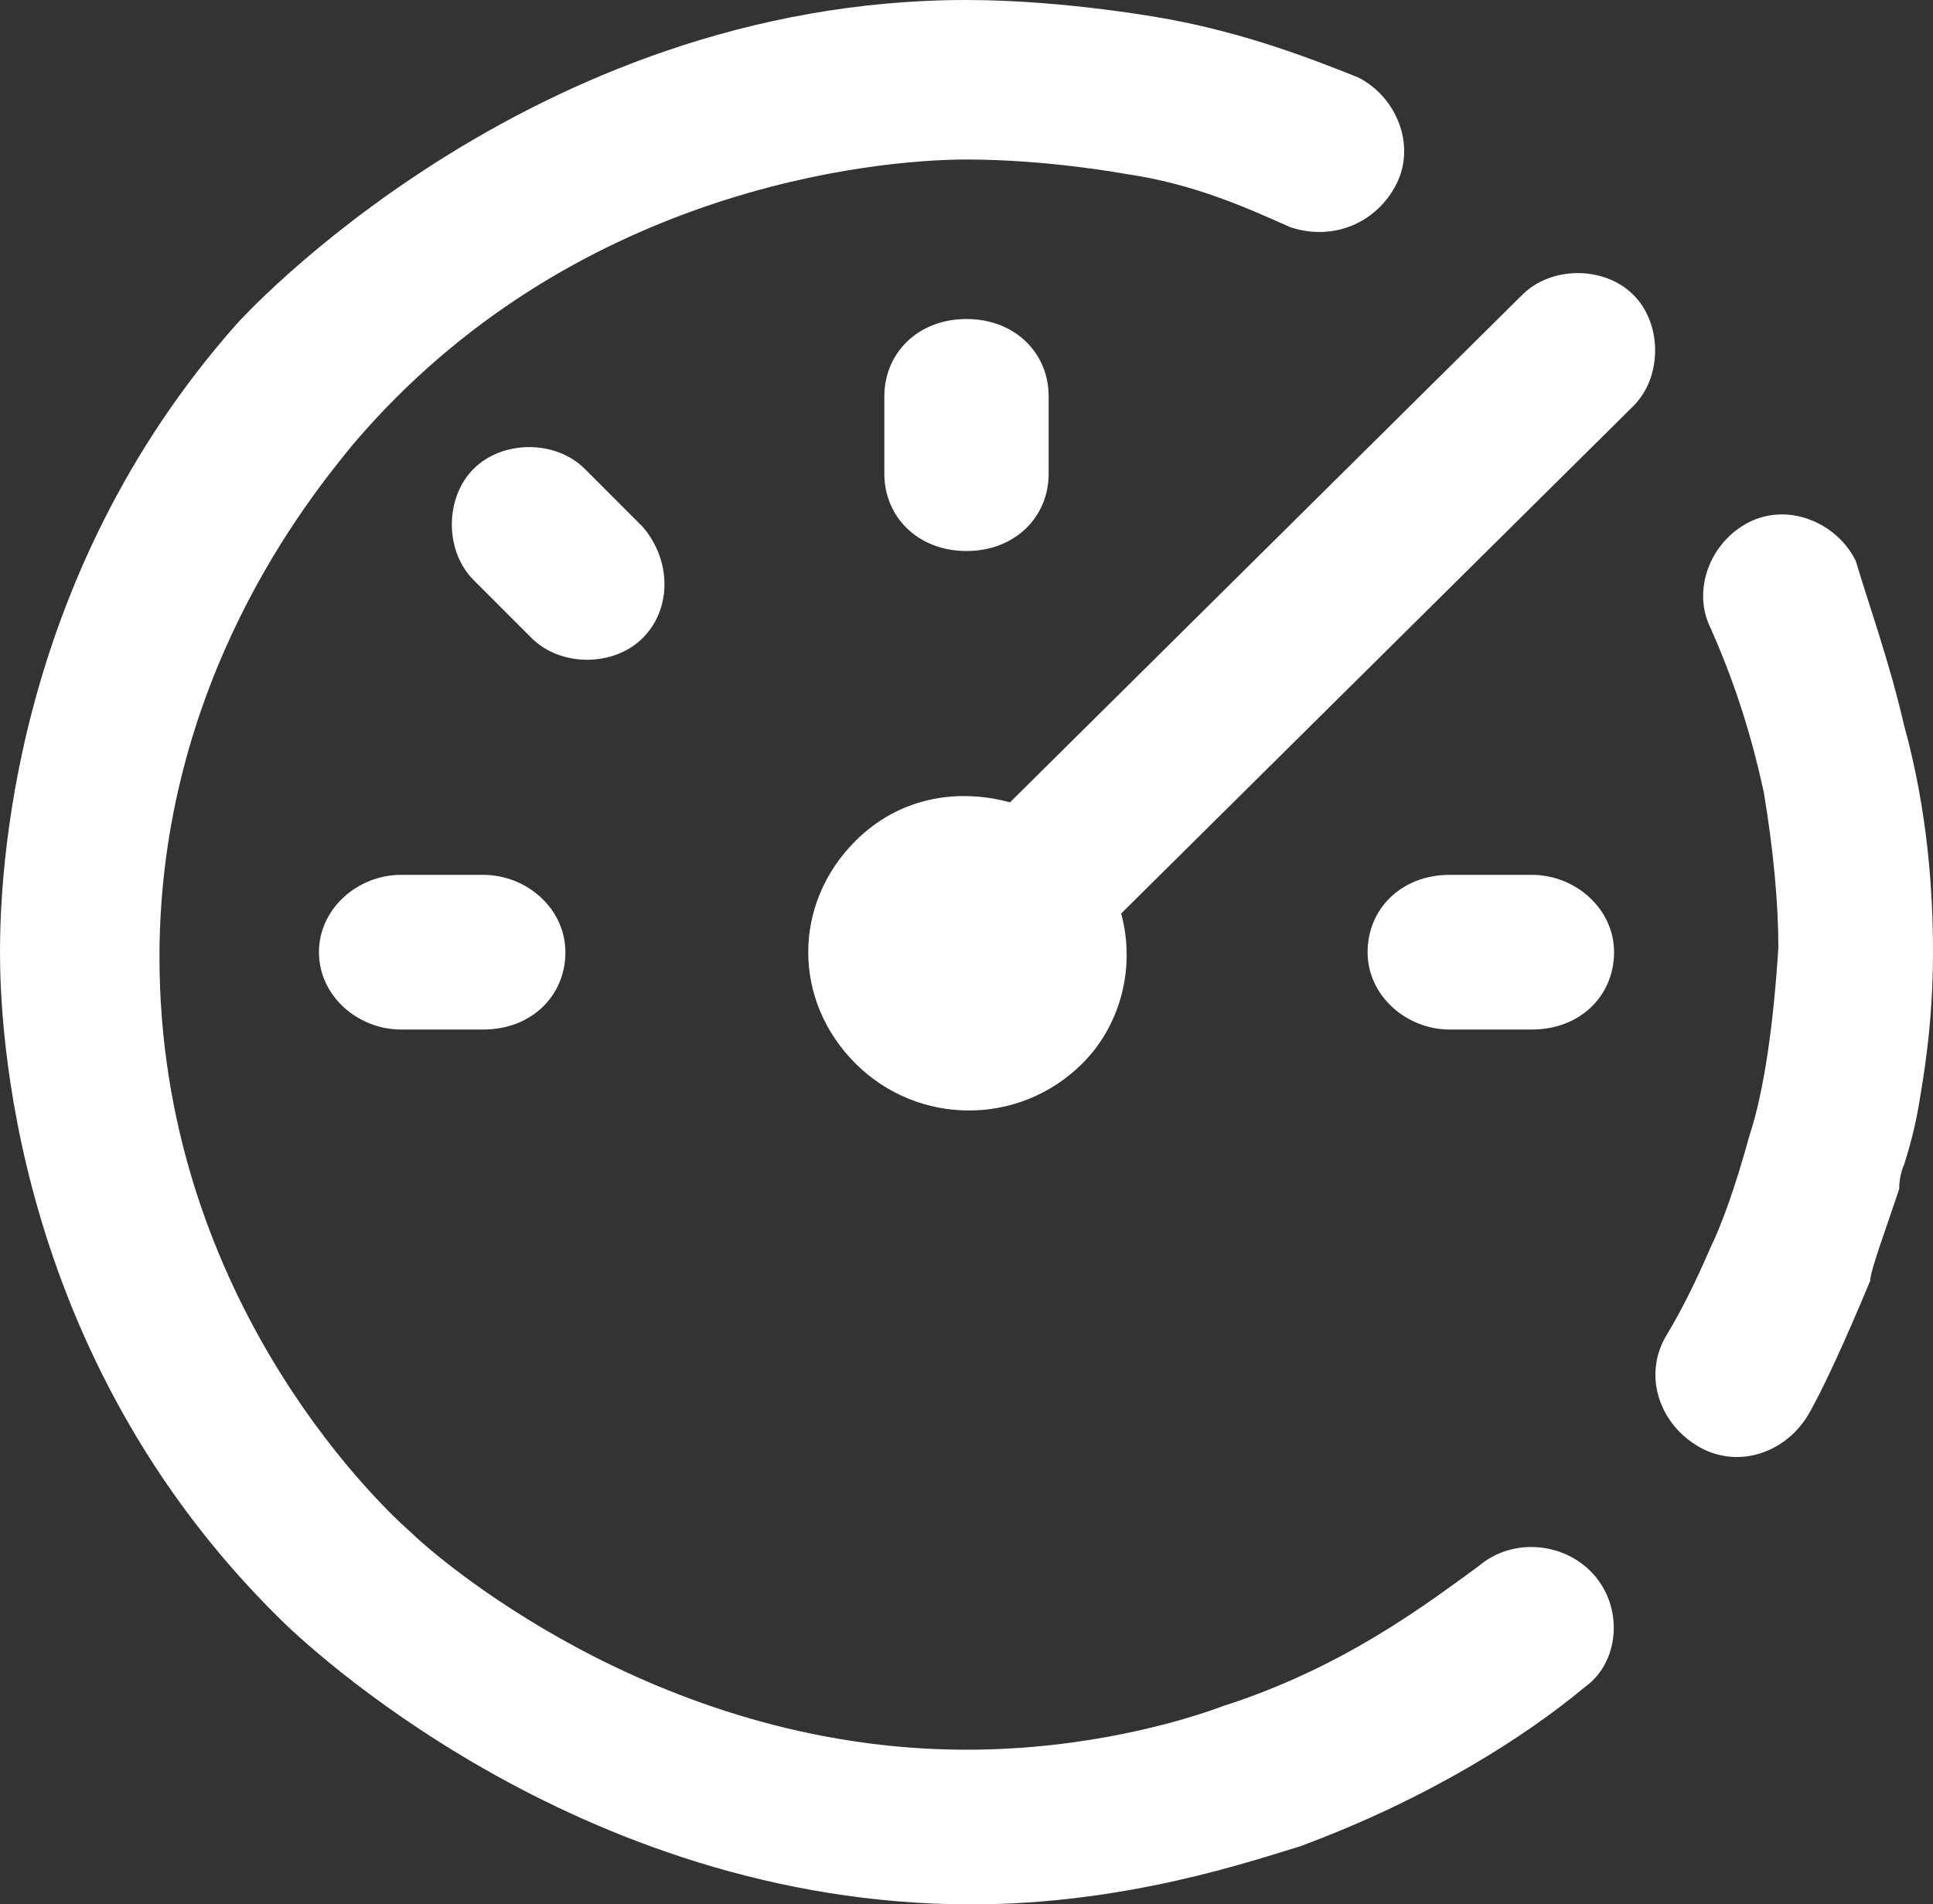 <?xml version="1.0" encoding="utf-8"?>
<!-- Generator: Adobe Illustrator 22.0.0, SVG Export Plug-In . SVG Version: 6.00 Build 0)  -->
<svg version="1.1" id="Layer_1" xmlns="http://www.w3.org/2000/svg" xmlns:xlink="http://www.w3.org/1999/xlink" x="0px" y="0px"
	 viewBox="0 0 40 39.4" style="enable-background:new 0 0 40 39.4;" xml:space="preserve">
<rect x="0" y="0" width="40" height="39.4" fill="#333333" stroke="none"/>
<style type="text/css">
	.st0{fill-rule:evenodd;clip-rule:evenodd;fill:#FFFFFF;}
	.st1{fill:none;}
</style>
<path class="st0" d="M33.8,6.1c0.6,0.6,0.6,1.7,0,2.3L23.2,18.9c0.3,1.1,0,2.3-0.8,3.1c-1.3,1.3-3.4,1.3-4.7,0
	c-1.3-1.3-1.3-3.3,0-4.6c0.9-0.9,2.1-1.1,3.2-0.8L31.5,6.1C32.1,5.5,33.2,5.5,33.8,6.1 M18.3,8.2c0-0.9,0.7-1.6,1.7-1.6
	s1.7,0.7,1.7,1.6v1.6c0,0.9-0.7,1.6-1.7,1.6s-1.7-0.7-1.7-1.6V8.2z M8.3,18.1H10c0.9,0,1.7,0.7,1.7,1.6s-0.7,1.6-1.7,1.6H8.3
	c-0.9,0-1.7-0.7-1.7-1.6S7.4,18.1,8.3,18.1 M13.3,13.2c-0.6,0.6-1.7,0.6-2.3,0l-1.2-1.2c-0.6-0.6-0.6-1.7,0-2.3
	c0.6-0.6,1.7-0.6,2.3,0l1.2,1.2C13.9,11.6,13.9,12.6,13.3,13.2 M31.7,18.1c0.9,0,1.7,0.7,1.7,1.6s-0.7,1.6-1.7,1.6H30
	c-0.9,0-1.7-0.7-1.7-1.6s0.7-1.6,1.7-1.6H31.7z M39.4,15c0.5,1.8,0.6,3.5,0.6,4.7c0,1.5-0.2,2.6-0.3,3.2c-0.1,0.6-0.3,1.2-0.3,1.2
	c0,0-0.1,0.2-0.1,0.5c-0.3,0.9-0.6,1.7-0.6,1.9c-0.5,1.2-1,2.3-1.3,2.8c-0.5,0.8-1.5,1.1-2.3,0.6c-0.8-0.5-1.1-1.5-0.6-2.3
	c0.3-0.5,0.6-1.1,0.9-1.8c0.2-0.4,0.5-1.2,0.8-2.3c0.3-0.9,0.5-2.3,0.6-3.9c0-0.9-0.1-2-0.3-3.2c-0.3-1.4-0.7-2.5-1.1-3.4
	c-0.4-0.8,0-1.8,0.8-2.2c0.8-0.4,1.8,0,2.2,0.8C38.7,12.6,39.1,13.7,39.4,15 M30.6,32.4c0.7-0.6,1.8-0.5,2.4,0.2
	c0.6,0.7,0.5,1.8-0.2,2.3c-1.2,1-3.2,2.3-5.9,3.3c-1,0.3-3.6,1.2-6.8,1.2c-8.2,0-13.9-5.5-14.3-5.9C0.2,28,0,21.1,0,19.7
	c0-1.5,0.2-7.7,4.9-13c0,0,6-6.7,15.1-6.7c2.1,0,4.2,0.4,4.2,0.4c1.6,0.3,2.9,0.8,3.9,1.2C28.9,2,29.3,3,28.9,3.8
	c-0.4,0.8-1.3,1.2-2.2,0.9c-0.9-0.4-2-0.9-3.4-1.1c0,0-1.6-0.3-3.3-0.3c-1.9,0-8.2,0.6-12.7,5.9c-0.9,1.1-4,4.9-4,10.6
	c0,6.9,4.4,11.2,5.2,11.9c0.4,0.4,5,4.5,11.5,4.5c2.5,0,4.5-0.6,5.3-0.9C27.8,34.5,29.5,33.2,30.6,32.4"/>
<rect y="0" class="st1" width="40" height="39.4"/>
</svg>
